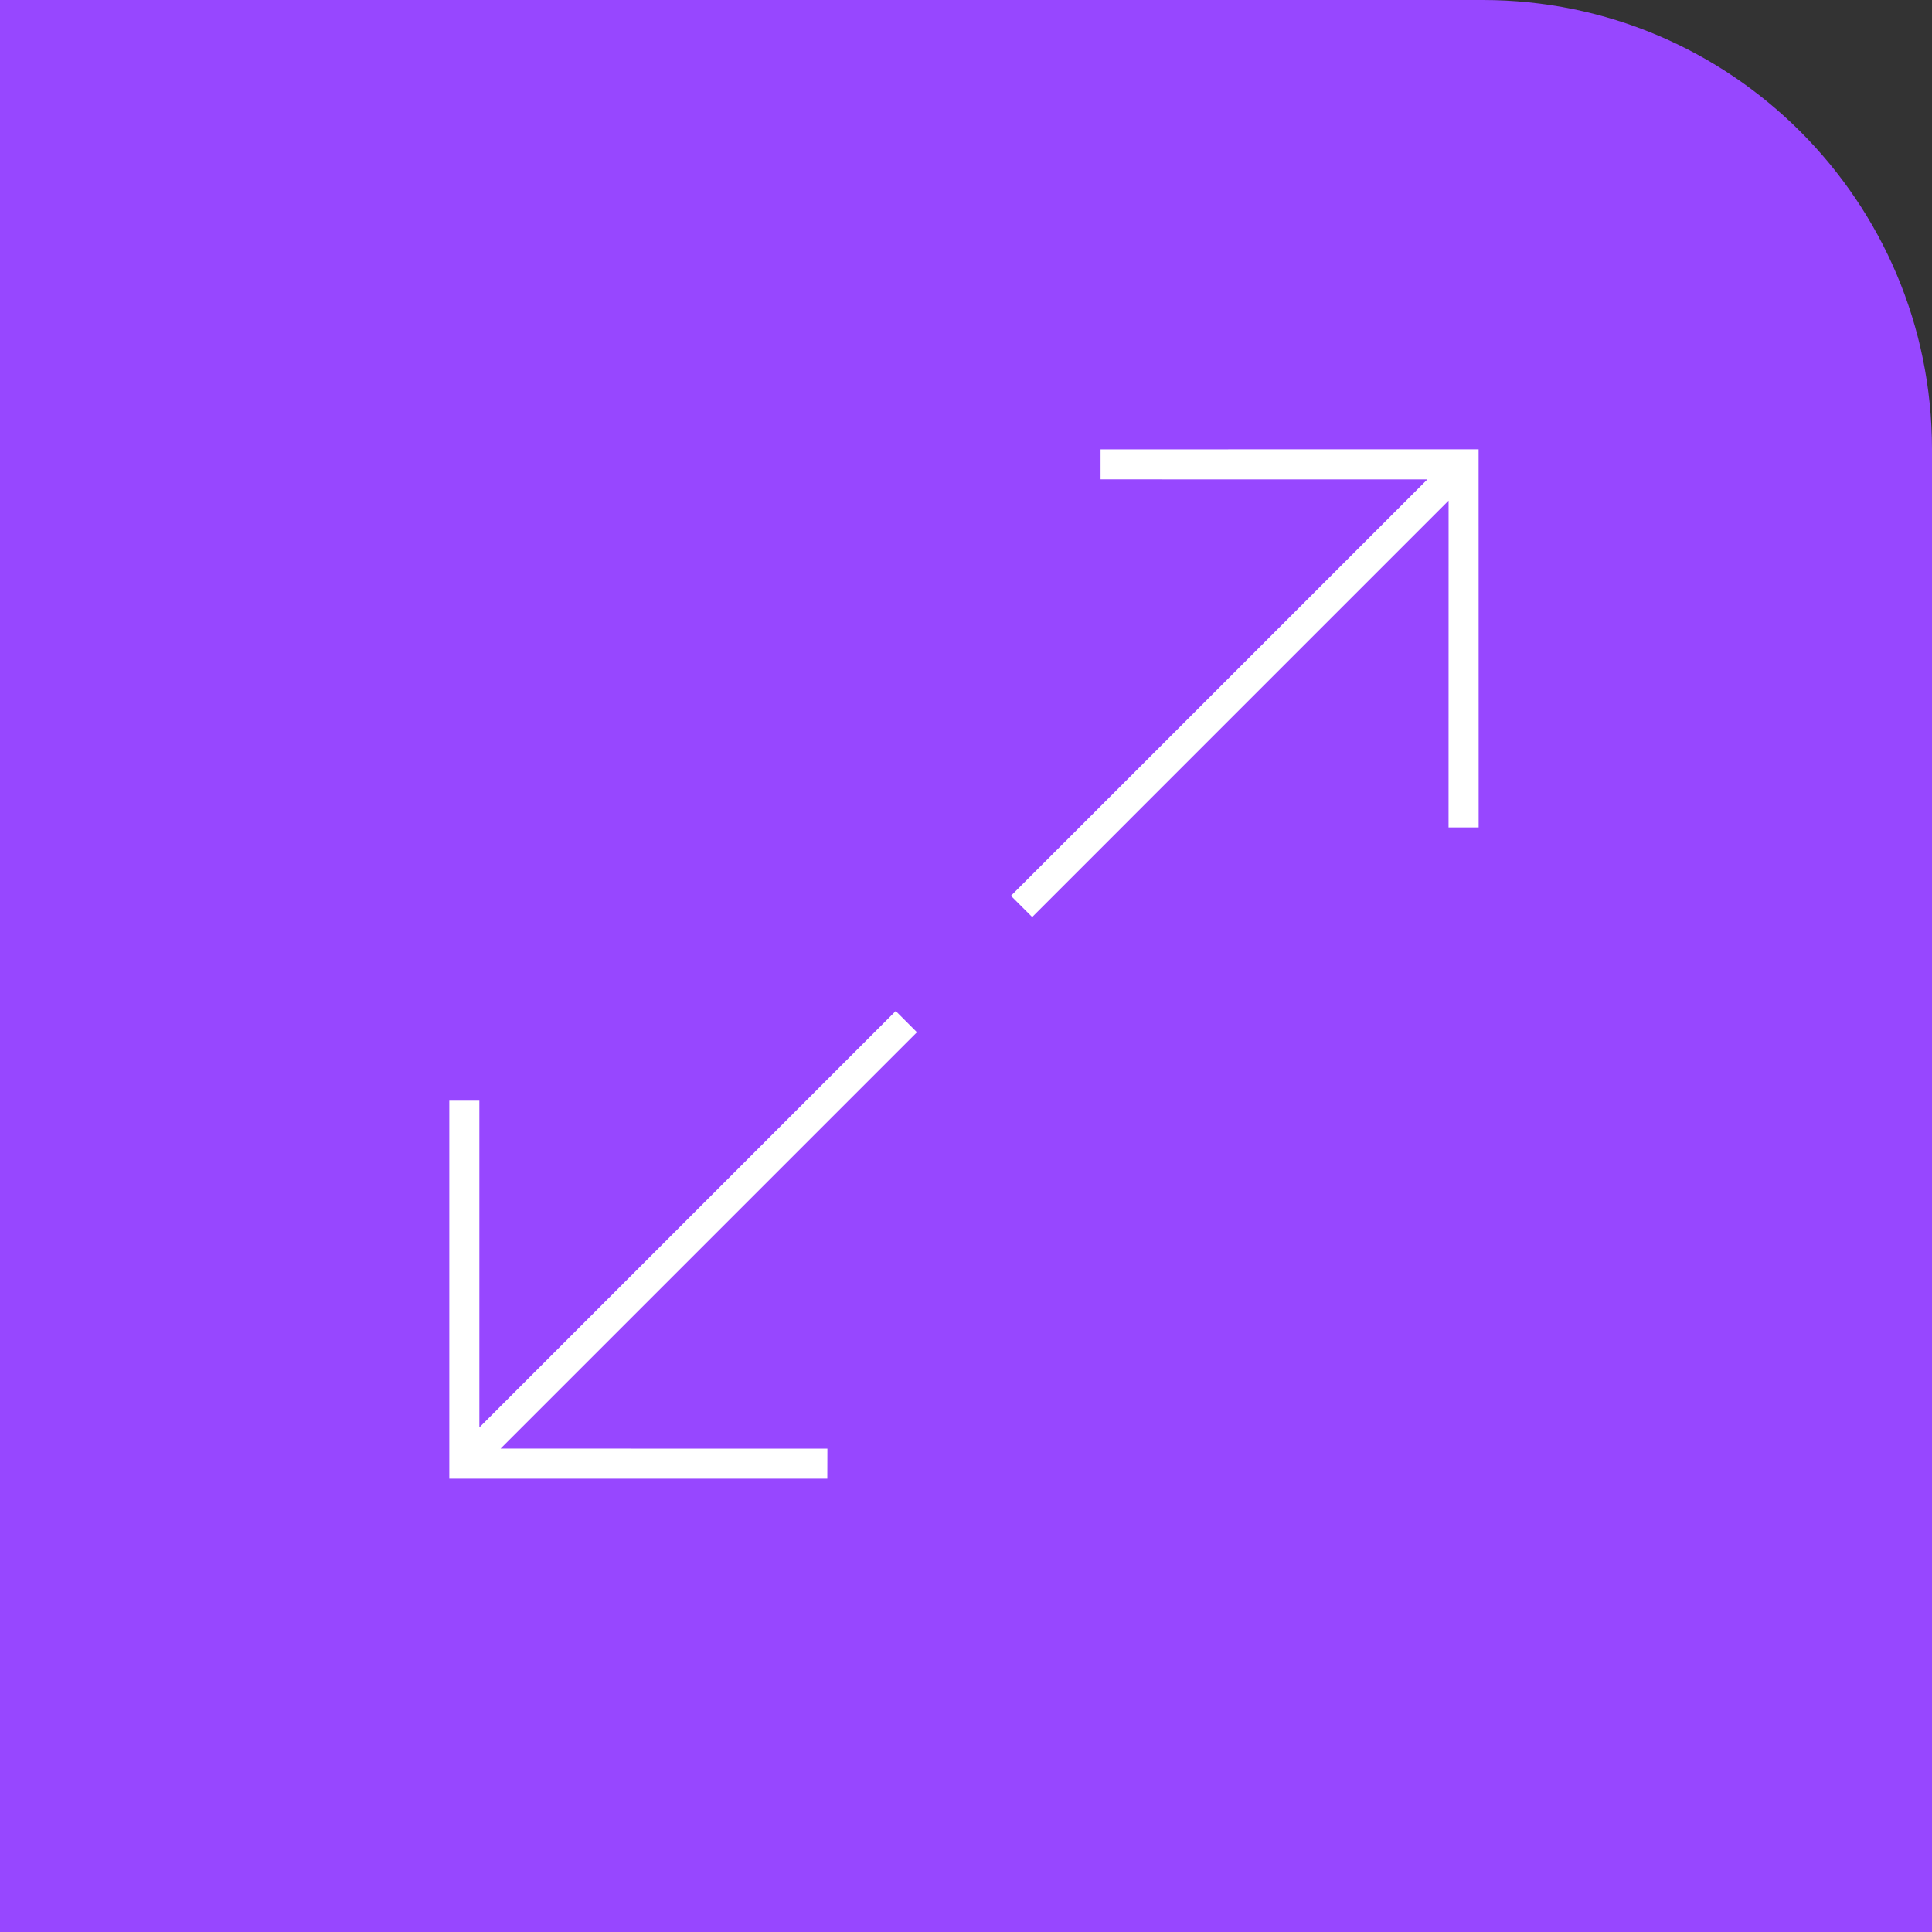 <?xml version="1.0" encoding="UTF-8"?> <svg xmlns="http://www.w3.org/2000/svg" width="43" height="43" viewBox="0 0 43 43" fill="none"><rect x="0" y="0" width="43" height="43" fill="#333333" stroke="none"/> <path d="M33 0C38.523 0 43 4.477 43 10V43H0V0L33 0Z" fill="#9747FF"></path> <path d="M32.91 18.415L32.909 10L24.495 10.001L24.495 10.669L31.769 10.67L22.5 19.938L22.973 20.41L32.241 11.142L32.24 18.415H32.91Z" fill="white"></path> <path d="M19.936 22.502L10.669 31.77V24.497H10V32.91H18.413L18.415 32.242L11.141 32.241L20.408 22.974L19.936 22.502Z" fill="white"></path> </svg> 